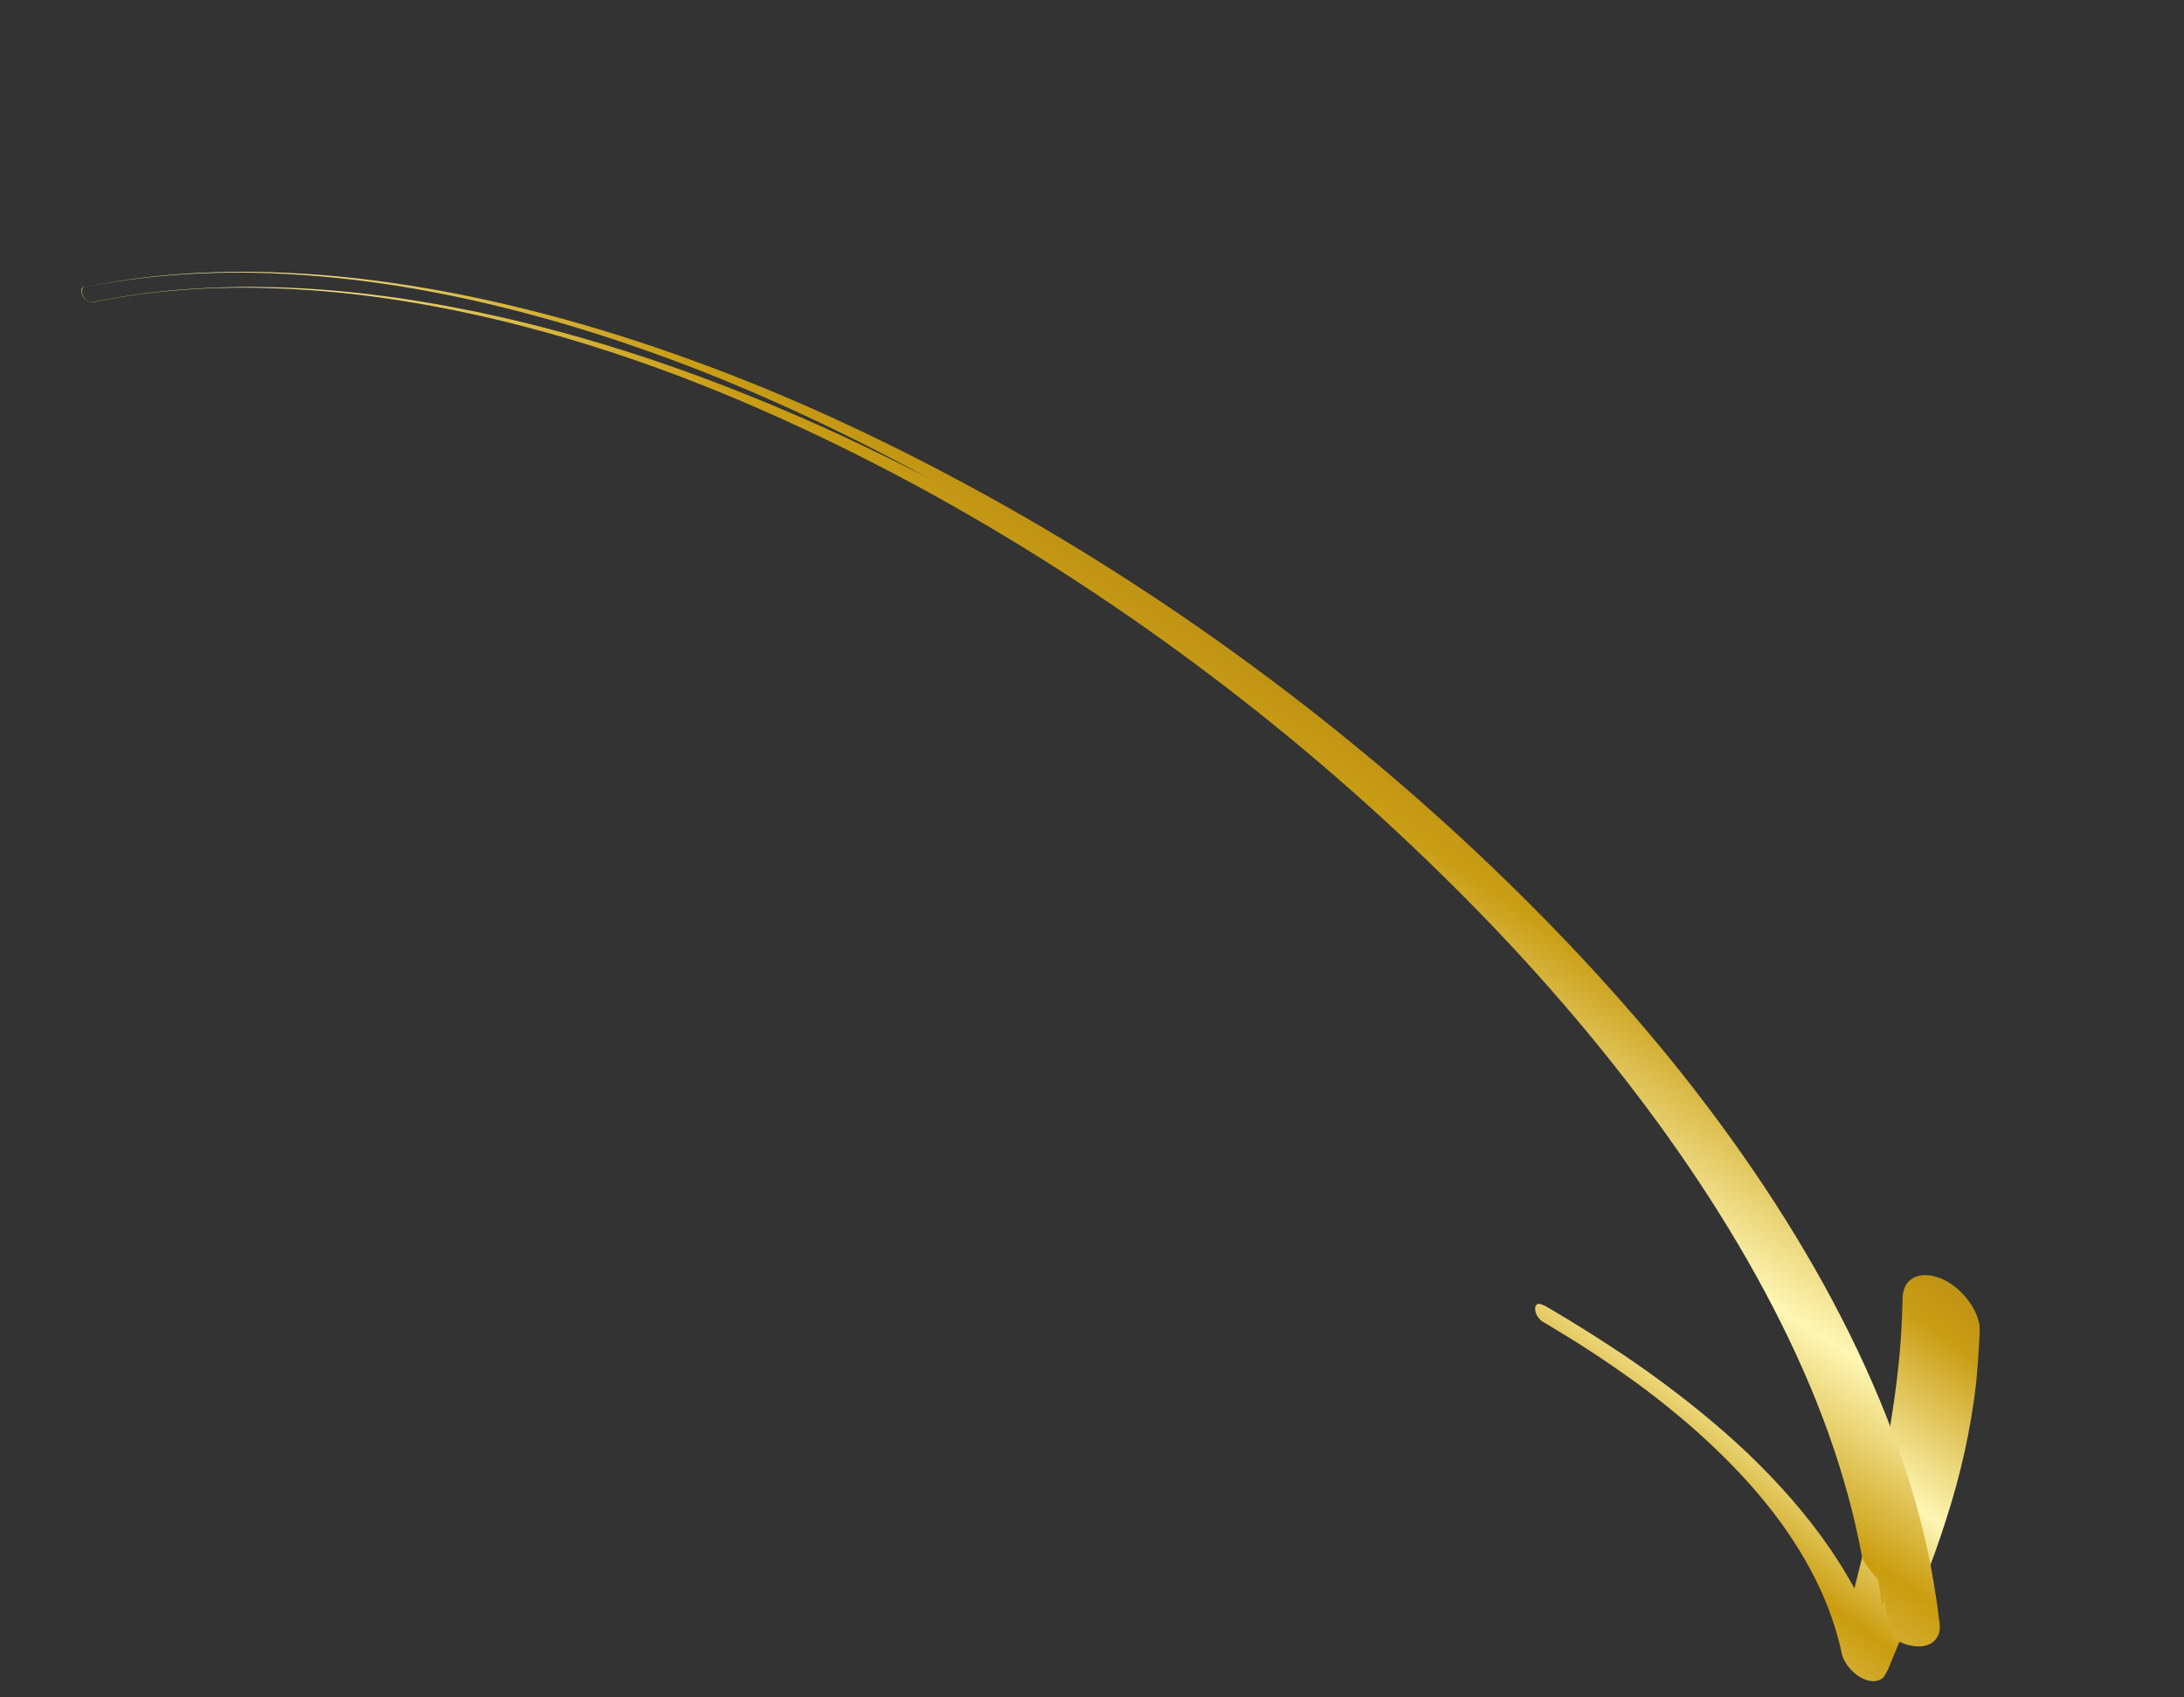 <svg width="139" height="108" viewBox="0 0 139 108" fill="none" xmlns="http://www.w3.org/2000/svg">
<rect x="0" y="0" width="139" height="108" fill="#333333" stroke="none"/>
<path d="M97.848 83.758C97.879 83.804 97.913 83.845 97.949 83.882C98.008 83.958 98.084 84.029 98.158 84.082L98.486 84.273L99.134 84.666C99.992 85.179 100.851 85.722 101.685 86.277C102.519 86.831 103.355 87.416 104.171 88.001C104.981 88.597 105.793 89.224 106.573 89.871C107.36 90.508 108.122 91.186 108.859 91.876C109.595 92.565 110.3 93.275 110.987 94.016C111.66 94.747 112.295 95.509 112.89 96.272C113.479 97.045 114.023 97.829 114.514 98.634C115.503 100.234 116.254 101.868 116.762 103.474C116.891 103.872 116.999 104.272 117.102 104.681L117.17 104.978L117.201 105.132C117.201 105.132 117.206 105.193 117.267 105.398C117.389 105.705 117.538 105.929 117.714 106.142C117.909 106.355 118.119 106.579 118.548 106.799C118.763 106.909 119.056 106.988 119.328 106.964C119.599 106.94 119.791 106.814 119.896 106.7L120.044 106.441L120.068 106.4L120.139 106.276L120.344 105.78L120.753 104.789C121.874 102.176 122.959 99.523 123.847 96.728C124.748 93.944 125.439 91.008 125.782 87.881C125.859 87.09 125.916 86.298 125.959 85.496L125.989 84.89L125.992 84.746L125.997 84.633C125.996 84.53 125.982 84.418 125.981 84.315C125.918 83.905 125.758 83.527 125.582 83.211C125.391 82.885 125.177 82.6 124.881 82.285C124.73 82.133 124.551 81.96 124.312 81.789C124.073 81.617 123.757 81.406 123.286 81.258C123.164 81.228 123.048 81.189 122.906 81.16C122.778 81.141 122.644 81.132 122.504 81.134C122.364 81.136 122.238 81.148 122.12 81.18C122.002 81.212 121.884 81.245 121.795 81.297C121.416 81.507 121.276 81.786 121.197 81.993C121.164 82.086 121.144 82.189 121.119 82.302L121.112 82.384L121.082 82.436L121.092 82.487L121.088 82.703C121.075 83.453 121.042 84.203 120.994 84.943C120.947 85.683 120.88 86.423 120.799 87.154C120.276 91.899 119.179 96.47 118.024 101.061C117.564 100.222 117.056 99.396 116.506 98.588C115.007 96.389 113.186 94.337 111.223 92.462C109.254 90.597 107.145 88.909 104.964 87.344C103.881 86.567 102.76 85.821 101.641 85.106C100.522 84.391 99.392 83.697 98.257 83.044L98.264 83.078L98.203 83.034C98.093 82.984 97.977 82.945 97.885 82.966C97.793 82.988 97.746 83.071 97.718 83.153C97.677 83.329 97.727 83.554 97.848 83.758Z" fill="url(#paint0_linear_280_25243)"/>
<path d="M5.375 18.276C8.043 17.738 10.858 17.431 13.784 17.357C16.71 17.283 19.749 17.466 22.834 17.838C29.024 18.608 35.437 20.247 41.771 22.531C48.123 24.815 54.393 27.78 60.457 31.184C66.516 34.597 72.352 38.475 77.868 42.682C83.384 46.89 88.577 51.46 93.342 56.239C95.728 58.636 98.02 61.095 100.174 63.597C102.328 66.1 104.351 68.663 106.233 71.244C109.986 76.424 113.154 81.77 115.486 87.094C116.666 89.764 117.628 92.427 118.359 95.048C118.722 96.363 119.035 97.67 119.279 98.968C119.404 99.613 119.51 100.258 119.598 100.903C119.648 101.229 119.686 101.548 119.723 101.866L119.773 102.339L119.771 102.399C119.768 102.434 119.765 102.322 119.763 102.296C119.767 102.262 119.77 102.227 119.779 102.184C119.792 102.107 119.831 101.986 119.934 101.882C120.03 101.761 120.212 101.648 120.456 101.613C120.706 101.569 120.967 101.593 121.188 101.652C121.409 101.711 121.594 101.797 121.724 101.882C122.009 102.044 122.177 102.215 122.313 102.378C122.444 102.55 122.524 102.713 122.566 102.85C122.581 102.885 122.578 102.919 122.593 102.953C122.582 102.971 122.597 103.005 122.593 102.953L122.577 102.833L122.512 102.326L122.448 101.818C122.35 101.13 122.248 100.451 122.113 99.763C121.863 98.388 121.531 96.995 121.149 95.594C120.38 92.801 119.318 89.975 118.047 87.159C115.486 81.526 112.028 75.941 107.959 70.591C103.89 65.24 99.196 60.117 94.139 55.305C89.063 50.494 83.572 45.985 77.797 41.865C72.028 37.737 65.964 34.014 59.745 30.766C53.527 27.517 47.141 24.734 40.742 22.639C34.343 20.545 27.941 19.121 21.797 18.54C18.731 18.254 15.732 18.182 12.843 18.343C11.393 18.419 9.977 18.554 8.598 18.75C7.908 18.848 7.226 18.964 6.556 19.087L6.052 19.184C5.967 19.202 5.895 19.228 5.802 19.229C5.71 19.229 5.602 19.195 5.516 19.127C5.345 18.99 5.238 18.81 5.195 18.646C5.151 18.483 5.161 18.294 5.344 18.267L5.37 18.284L5.375 18.276ZM5.375 18.276C5.205 18.311 5.182 18.491 5.226 18.655C5.27 18.818 5.371 19.007 5.548 19.135C5.639 19.195 5.754 19.246 5.834 19.237C5.926 19.237 6.004 19.202 6.083 19.193L6.588 19.096C7.257 18.972 7.94 18.857 8.629 18.759C10.009 18.563 11.432 18.444 12.869 18.36C15.765 18.217 18.774 18.331 21.842 18.643C27.985 19.285 34.395 20.811 40.736 23.027C43.909 24.13 47.072 25.423 50.203 26.853C53.334 28.284 56.42 29.844 59.465 31.524C65.538 34.885 71.415 38.729 76.953 42.902C82.491 47.075 87.706 51.61 92.508 56.389C97.316 61.159 101.668 66.18 105.458 71.36C109.235 76.531 112.427 81.868 114.773 87.2C115.952 89.871 116.902 92.525 117.614 95.147C117.977 96.462 118.271 97.768 118.508 99.049C118.633 99.694 119.78 100.572 119.874 101.208L119.936 101.69L119.986 102.163L120.002 102.283L120.017 102.404C120.017 102.404 120.048 102.559 120.06 102.627C120.152 102.945 120.321 103.289 120.576 103.614C120.83 103.94 120.116 104.033 120.588 104.306C120.833 104.442 121.103 104.57 121.431 104.663C121.746 104.748 122.126 104.789 122.442 104.727C122.771 104.674 123.018 104.518 123.165 104.345C123.312 104.172 123.385 104 123.423 103.853C123.441 103.767 123.442 103.707 123.454 103.629C123.461 103.56 123.462 103.414 123.449 103.405L123.447 103.294L123.435 103.225L123.37 102.717C123.325 102.382 123.286 102.038 123.228 101.694C123.125 101.015 123.009 100.327 122.88 99.63C122.617 98.246 122.28 96.862 121.879 95.462C121.079 92.66 120.017 89.834 118.74 87.026C116.179 81.394 112.753 75.817 108.708 70.458C106.688 67.774 104.5 65.151 102.194 62.598C99.888 60.045 97.464 57.561 94.941 55.147C89.954 50.369 84.486 45.826 78.751 41.671C73.017 37.517 66.972 33.734 60.782 30.442C57.682 28.788 54.543 27.254 51.372 25.858C48.2 24.462 45.017 23.23 41.82 22.135C35.433 19.963 29.01 18.428 22.831 17.726C16.634 17.025 10.695 17.165 5.375 18.276Z" fill="url(#paint1_linear_280_25243)"/>
<defs>
<linearGradient id="paint0_linear_280_25243" x1="122.862" y1="70.153" x2="93.274" y2="111.455" gradientUnits="userSpaceOnUse">
<stop stop-color="#A47715"/>
<stop offset="0.228" stop-color="#C99D14"/>
<stop offset="0.422" stop-color="#FEF6B4"/>
<stop offset="0.586" stop-color="#CA9D0F"/>
<stop offset="0.772" stop-color="#EAD07C"/>
<stop offset="1" stop-color="#FFE084"/>
</linearGradient>
<linearGradient id="paint1_linear_280_25243" x1="82.677" y1="31.203" x2="47.917" y2="84.192" gradientUnits="userSpaceOnUse">
<stop stop-color="#A47715"/>
<stop offset="0.228" stop-color="#C99D14"/>
<stop offset="0.422" stop-color="#FEF6B4"/>
<stop offset="0.586" stop-color="#CA9D0F"/>
<stop offset="0.772" stop-color="#EAD07C"/>
<stop offset="1" stop-color="#FFE084"/>
</linearGradient>
</defs>
</svg>
